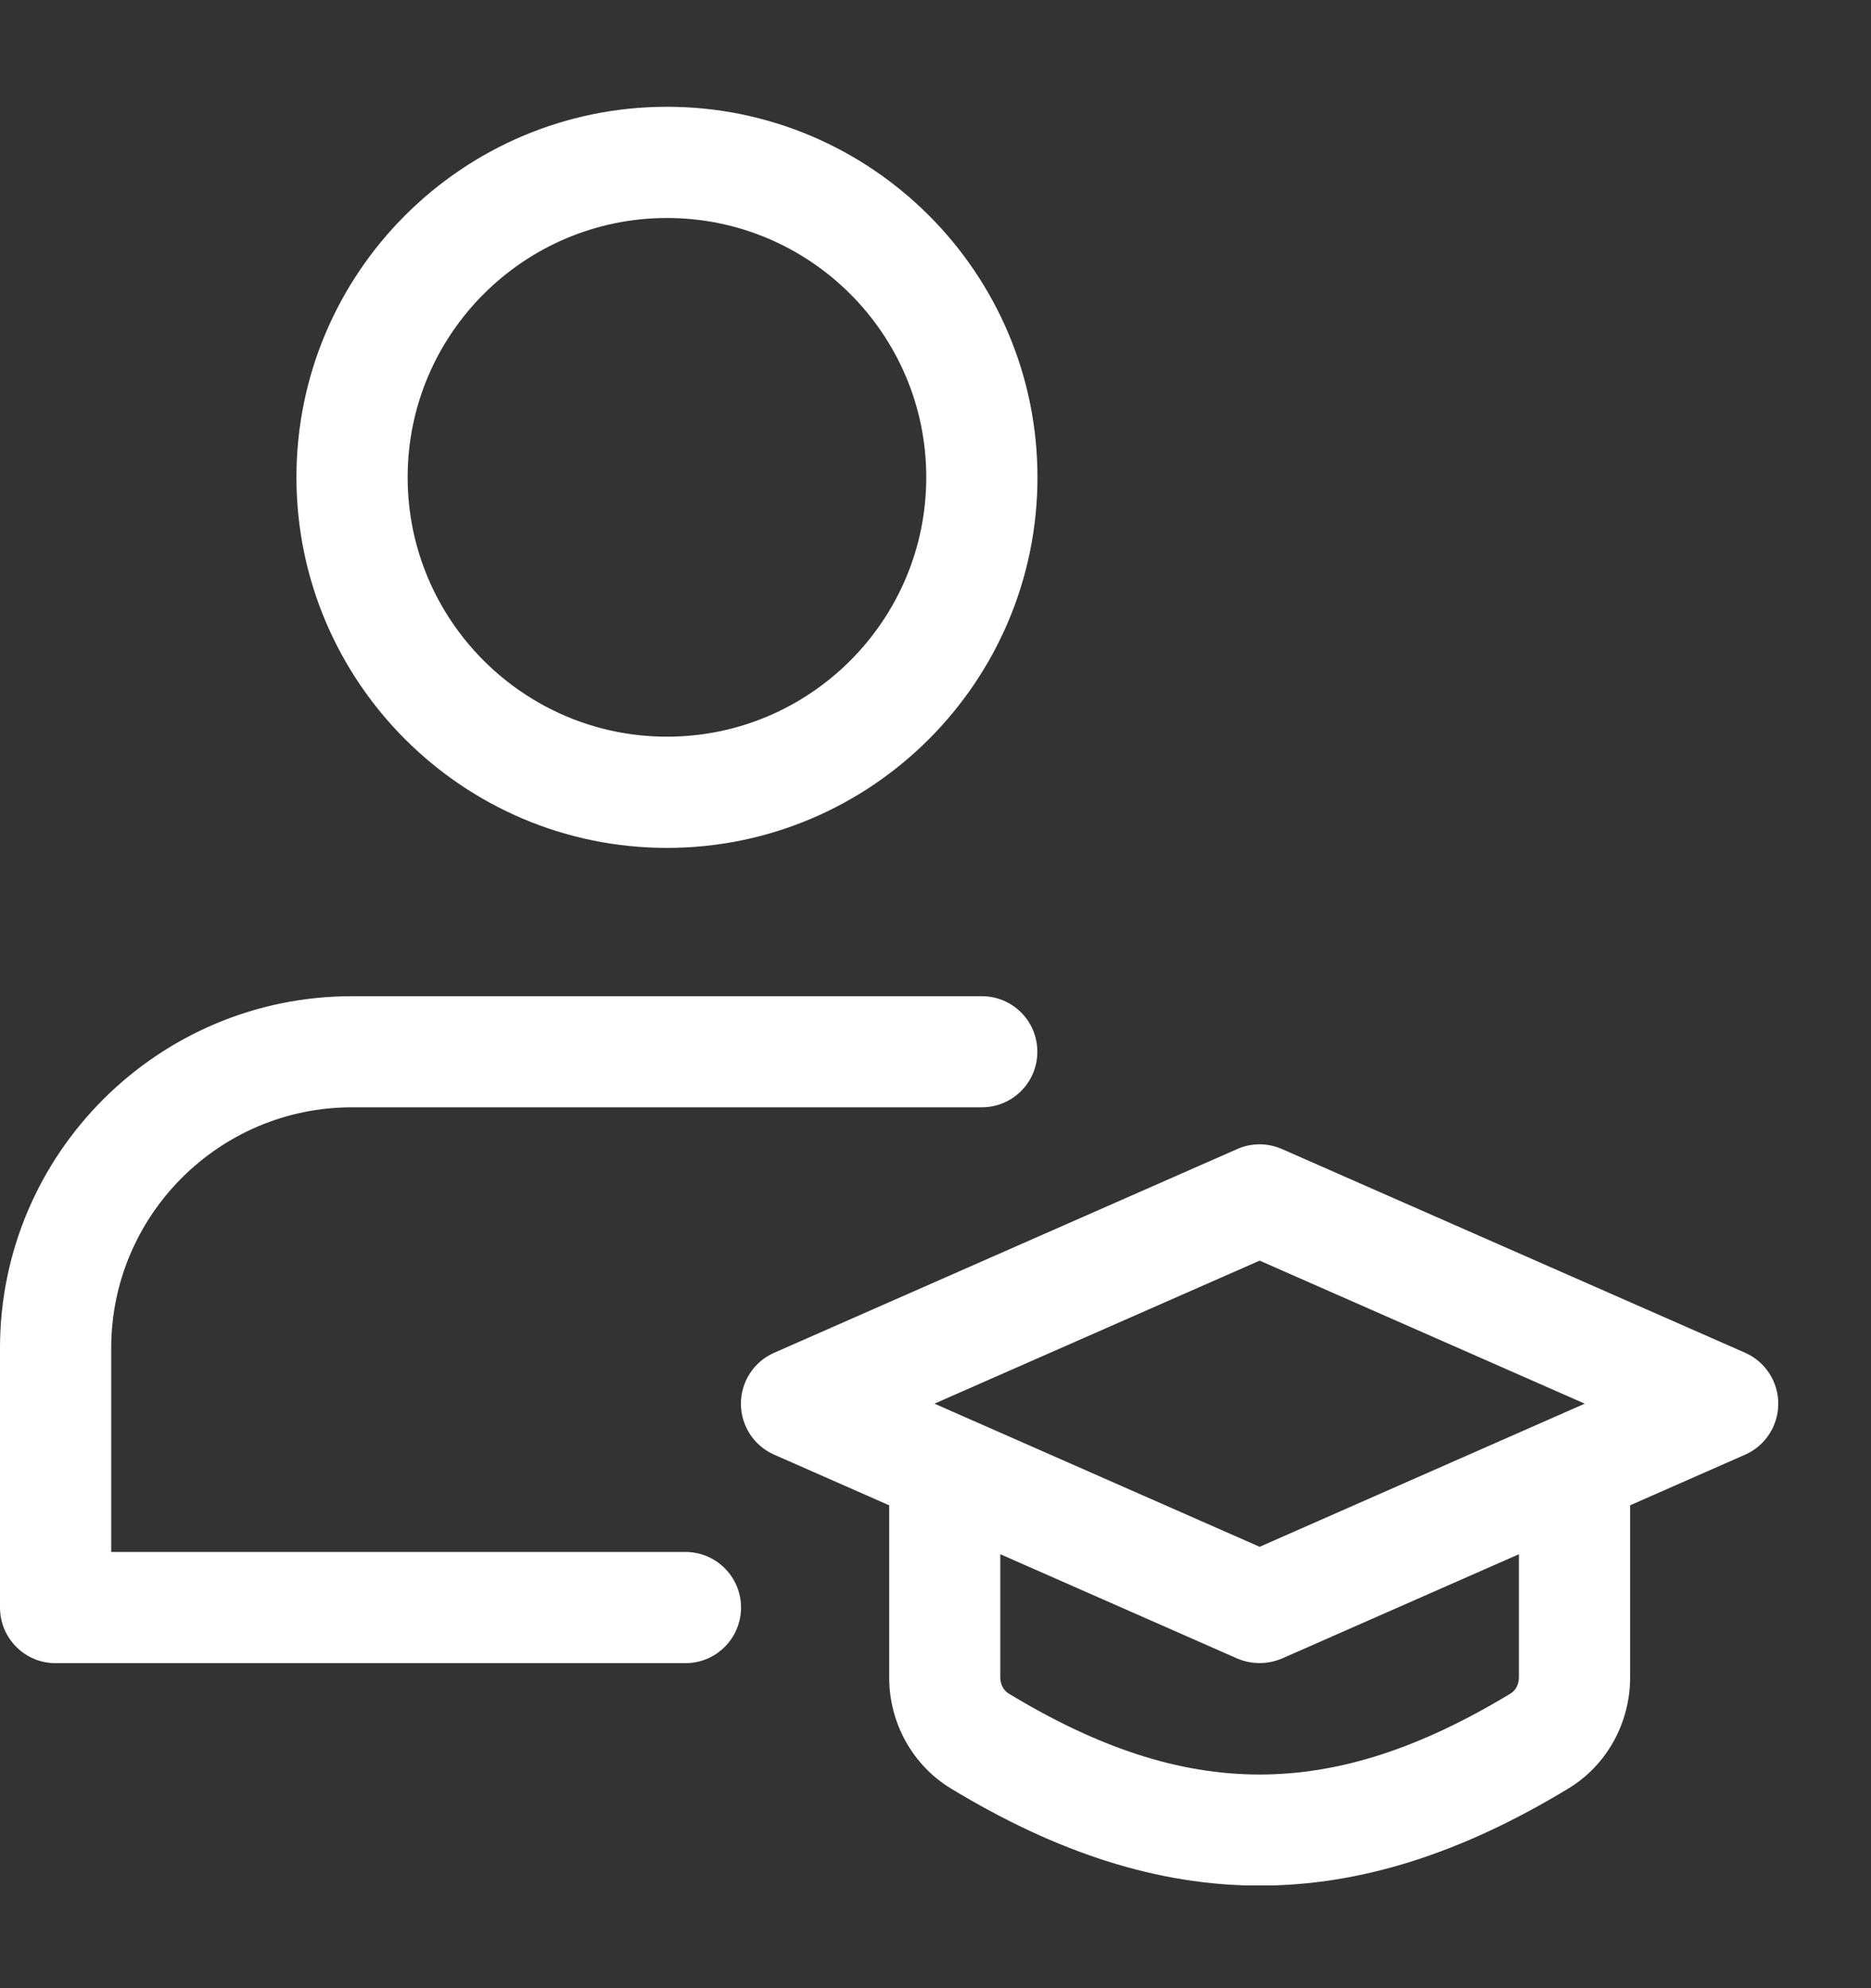 <svg width="16" height="17" viewBox="0 0 16 17" fill="none" xmlns="http://www.w3.org/2000/svg">
<rect x="0" y="0" width="16" height="17" fill="#333333" stroke="none"/>
<g clip-path="url(#clip0_1909_12957)">
<path d="M5.704 7.25C3.956 7.25 2.535 5.828 2.535 4.081C2.535 2.334 3.956 0.913 5.704 0.913C7.451 0.913 8.872 2.334 8.872 4.081C8.872 5.828 7.451 7.25 5.704 7.25ZM5.704 1.864C4.481 1.864 3.486 2.858 3.486 4.081C3.486 5.304 4.481 6.299 5.704 6.299C6.927 6.299 7.921 5.304 7.921 4.081C7.921 2.858 6.927 1.864 5.704 1.864Z" fill="white"/>
<path d="M5.861 14.221H0.475C0.213 14.221 0 14.008 0 13.745V11.527C0 9.868 1.35 8.518 3.01 8.518H8.396C8.659 8.518 8.871 8.73 8.871 8.993C8.871 9.255 8.659 9.468 8.396 9.468H3.01C1.874 9.468 0.951 10.392 0.951 11.527V13.27H5.861C6.124 13.27 6.337 13.483 6.337 13.745C6.337 14.008 6.124 14.221 5.861 14.221Z" fill="white"/>
<path d="M10.772 16.123C9.908 16.123 9.044 15.846 8.131 15.292C7.805 15.095 7.604 14.732 7.604 14.345V12.795C7.604 12.532 7.816 12.319 8.079 12.319C8.341 12.319 8.554 12.532 8.554 12.795V14.345C8.554 14.4 8.582 14.454 8.623 14.479C10.149 15.405 11.394 15.404 12.92 14.479C12.961 14.454 12.989 14.4 12.989 14.345V12.795C12.989 12.532 13.202 12.319 13.464 12.319C13.727 12.319 13.94 12.532 13.94 12.795V14.345C13.94 14.732 13.739 15.095 13.413 15.292C12.5 15.846 11.636 16.123 10.772 16.123Z" fill="white"/>
<path d="M10.772 14.22C10.706 14.22 10.641 14.207 10.58 14.181L6.62 12.438C6.447 12.362 6.336 12.191 6.336 12.002C6.336 11.814 6.447 11.643 6.62 11.567L10.58 9.825C10.701 9.771 10.841 9.771 10.963 9.825L14.924 11.567C15.096 11.643 15.207 11.814 15.207 12.002C15.207 12.191 15.096 12.362 14.924 12.438L10.963 14.181C10.902 14.207 10.837 14.22 10.772 14.22ZM7.991 12.002L10.772 13.226L13.552 12.002L10.772 10.779L7.991 12.002Z" fill="white"/>
</g>
<defs>
<clipPath id="clip0_1909_12957">
<rect width="15.208" height="15.208" fill="white" transform="translate(0 0.913)"/>
</clipPath>
</defs>
</svg>
